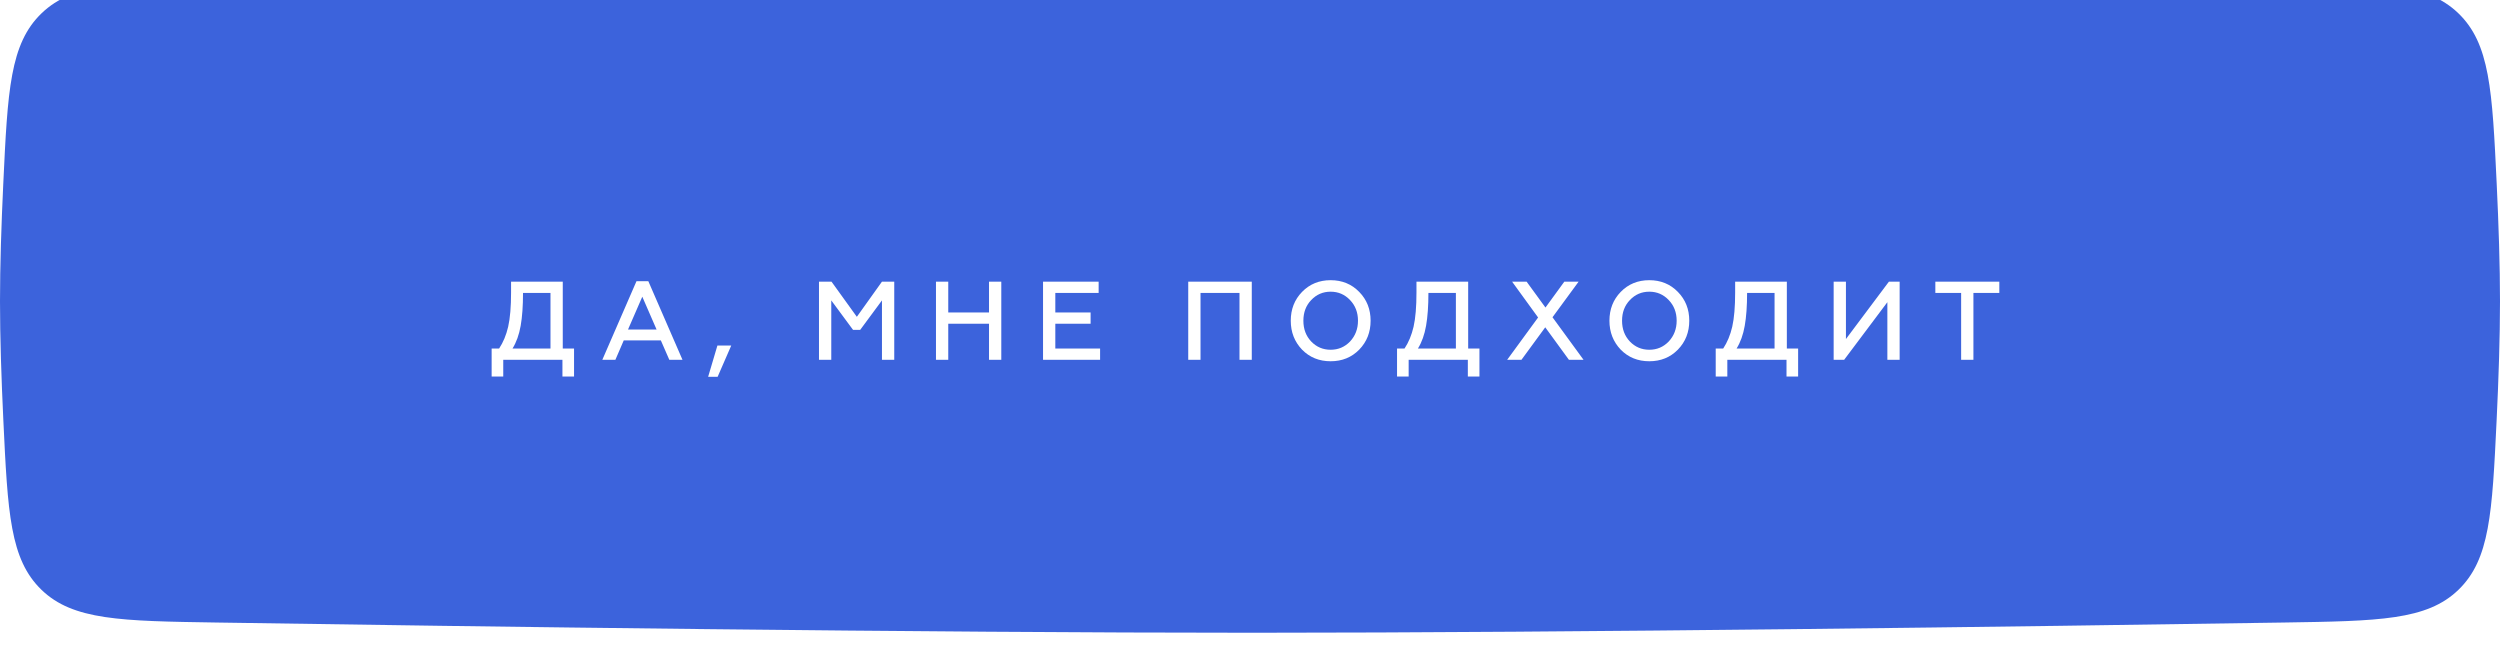 <?xml version="1.0" encoding="UTF-8"?> <svg xmlns="http://www.w3.org/2000/svg" width="403" height="106" viewBox="0 0 403 106" fill="none"> <g filter="url(#filter0_i_2_21)"> <path d="M0.528 33.617C1.24 18.563 1.597 11.035 6.723 6.12C11.849 1.204 19.61 1.132 35.132 0.986C76.511 0.599 148.96 4.45009e-09 201.488 0C254.027 -4.45097e-09 326.494 0.599 367.869 0.987C383.381 1.132 391.137 1.204 396.263 6.117C401.388 11.03 401.747 18.55 402.466 33.592C402.78 40.168 403 46.824 403 52.564C403 58.372 402.775 65.118 402.455 71.77C401.736 86.712 401.376 94.183 396.29 99.087C391.204 103.991 383.504 104.112 368.105 104.352C326.851 104.997 254.427 105.997 201.935 106C149.157 106.003 76.317 104.999 34.898 104.352C19.487 104.112 11.782 103.991 6.695 99.084C1.608 94.177 1.252 86.7 0.539 71.744C0.223 65.1 0 58.364 0 52.564C0 46.831 0.218 40.185 0.528 33.617Z" fill="#3C63DC"></path> </g> <path d="M81.124 60.7H79.252V56.182H80.458C81.118 55.186 81.604 54.016 81.916 52.672C82.228 51.292 82.384 49.45 82.384 47.146V45.4H90.718V56.182H92.536V60.7H90.664V58H81.124V60.7ZM82.618 56.182H88.738V47.218H84.31C84.31 49.318 84.184 51.082 83.932 52.51C83.68 53.95 83.242 55.174 82.618 56.182ZM99.2 58H97.094L102.602 45.328H104.51L110.018 58H107.894L106.526 54.868H100.55L99.2 58ZM103.538 47.83L101.234 53.122H105.842L103.538 47.83ZM115.683 60.736H114.153L115.647 55.696H117.879L115.683 60.736ZM134.001 58H132.021V45.4H134.037L138.123 51.07L142.173 45.4H144.153V58H142.173V48.424L138.663 53.176H137.511L134.001 48.424V58ZM152.859 58H150.879V45.4H152.859V50.368H159.429V45.4H161.409V58H159.429V52.186H152.859V58ZM177.335 58H168.137V45.4H177.101V47.218H170.117V50.368H175.805V52.186H170.117V56.182H177.335V58ZM193.524 58H191.544V45.4H201.786V58H199.806V47.218H193.524V58ZM211.365 55.048C212.217 55.936 213.261 56.38 214.497 56.38C215.733 56.38 216.777 55.936 217.629 55.048C218.481 54.136 218.907 53.02 218.907 51.7C218.907 50.368 218.481 49.258 217.629 48.37C216.777 47.47 215.733 47.02 214.497 47.02C213.261 47.02 212.217 47.47 211.365 48.37C210.525 49.246 210.105 50.356 210.105 51.7C210.105 53.044 210.525 54.16 211.365 55.048ZM219.105 56.362C217.881 57.61 216.345 58.234 214.497 58.234C212.649 58.234 211.113 57.61 209.889 56.362C208.677 55.09 208.071 53.536 208.071 51.7C208.071 49.852 208.677 48.304 209.889 47.056C211.113 45.796 212.649 45.166 214.497 45.166C216.345 45.166 217.881 45.796 219.105 47.056C220.329 48.304 220.941 49.852 220.941 51.7C220.941 53.548 220.329 55.102 219.105 56.362ZM227.075 60.7H225.203V56.182H226.409C227.069 55.186 227.555 54.016 227.867 52.672C228.179 51.292 228.335 49.45 228.335 47.146V45.4H236.669V56.182H238.487V60.7H236.615V58H227.075V60.7ZM228.569 56.182H234.689V47.218H230.261C230.261 49.318 230.135 51.082 229.883 52.51C229.631 53.95 229.193 55.174 228.569 56.182ZM245.259 58H242.955L247.941 51.178L243.747 45.4H246.087L249.129 49.576L252.171 45.4H254.475L250.263 51.142L255.267 58H252.909L249.093 52.762L245.259 58ZM262.735 55.048C263.587 55.936 264.631 56.38 265.867 56.38C267.103 56.38 268.147 55.936 268.999 55.048C269.851 54.136 270.277 53.02 270.277 51.7C270.277 50.368 269.851 49.258 268.999 48.37C268.147 47.47 267.103 47.02 265.867 47.02C264.631 47.02 263.587 47.47 262.735 48.37C261.895 49.246 261.475 50.356 261.475 51.7C261.475 53.044 261.895 54.16 262.735 55.048ZM270.475 56.362C269.251 57.61 267.715 58.234 265.867 58.234C264.019 58.234 262.483 57.61 261.259 56.362C260.047 55.09 259.441 53.536 259.441 51.7C259.441 49.852 260.047 48.304 261.259 47.056C262.483 45.796 264.019 45.166 265.867 45.166C267.715 45.166 269.251 45.796 270.475 47.056C271.699 48.304 272.311 49.852 272.311 51.7C272.311 53.548 271.699 55.102 270.475 56.362ZM278.445 60.7H276.573V56.182H277.779C278.439 55.186 278.925 54.016 279.237 52.672C279.549 51.292 279.705 49.45 279.705 47.146V45.4H288.039V56.182H289.857V60.7H287.985V58H278.445V60.7ZM279.939 56.182H286.059V47.218H281.631C281.631 49.318 281.505 51.082 281.253 52.51C281.001 53.95 280.563 55.174 279.939 56.182ZM297.277 58H295.585V45.4H297.565V54.652L304.495 45.4H306.223V58H304.243V48.712L297.277 58ZM311.977 47.218V45.4H322.291V47.218H318.115V58H316.135V47.218H311.977Z" fill="white"></path> <defs> <filter id="filter0_i_2_21" x="0" y="0" width="403" height="106" filterUnits="userSpaceOnUse" color-interpolation-filters="sRGB"> <feFlood flood-opacity="0" result="BackgroundImageFix"></feFlood> <feBlend mode="normal" in="SourceGraphic" in2="BackgroundImageFix" result="shape"></feBlend> <feColorMatrix in="SourceAlpha" type="matrix" values="0 0 0 0 0 0 0 0 0 0 0 0 0 0 0 0 0 0 127 0" result="hardAlpha"></feColorMatrix> <feOffset dy="-4"></feOffset> <feComposite in2="hardAlpha" operator="arithmetic" k2="-1" k3="1"></feComposite> <feColorMatrix type="matrix" values="0 0 0 0 0.003 0 0 0 0 0.158 0 0 0 0 0.622 0 0 0 1 0"></feColorMatrix> <feBlend mode="normal" in2="shape" result="effect1_innerShadow_2_21"></feBlend> </filter> </defs> </svg> 